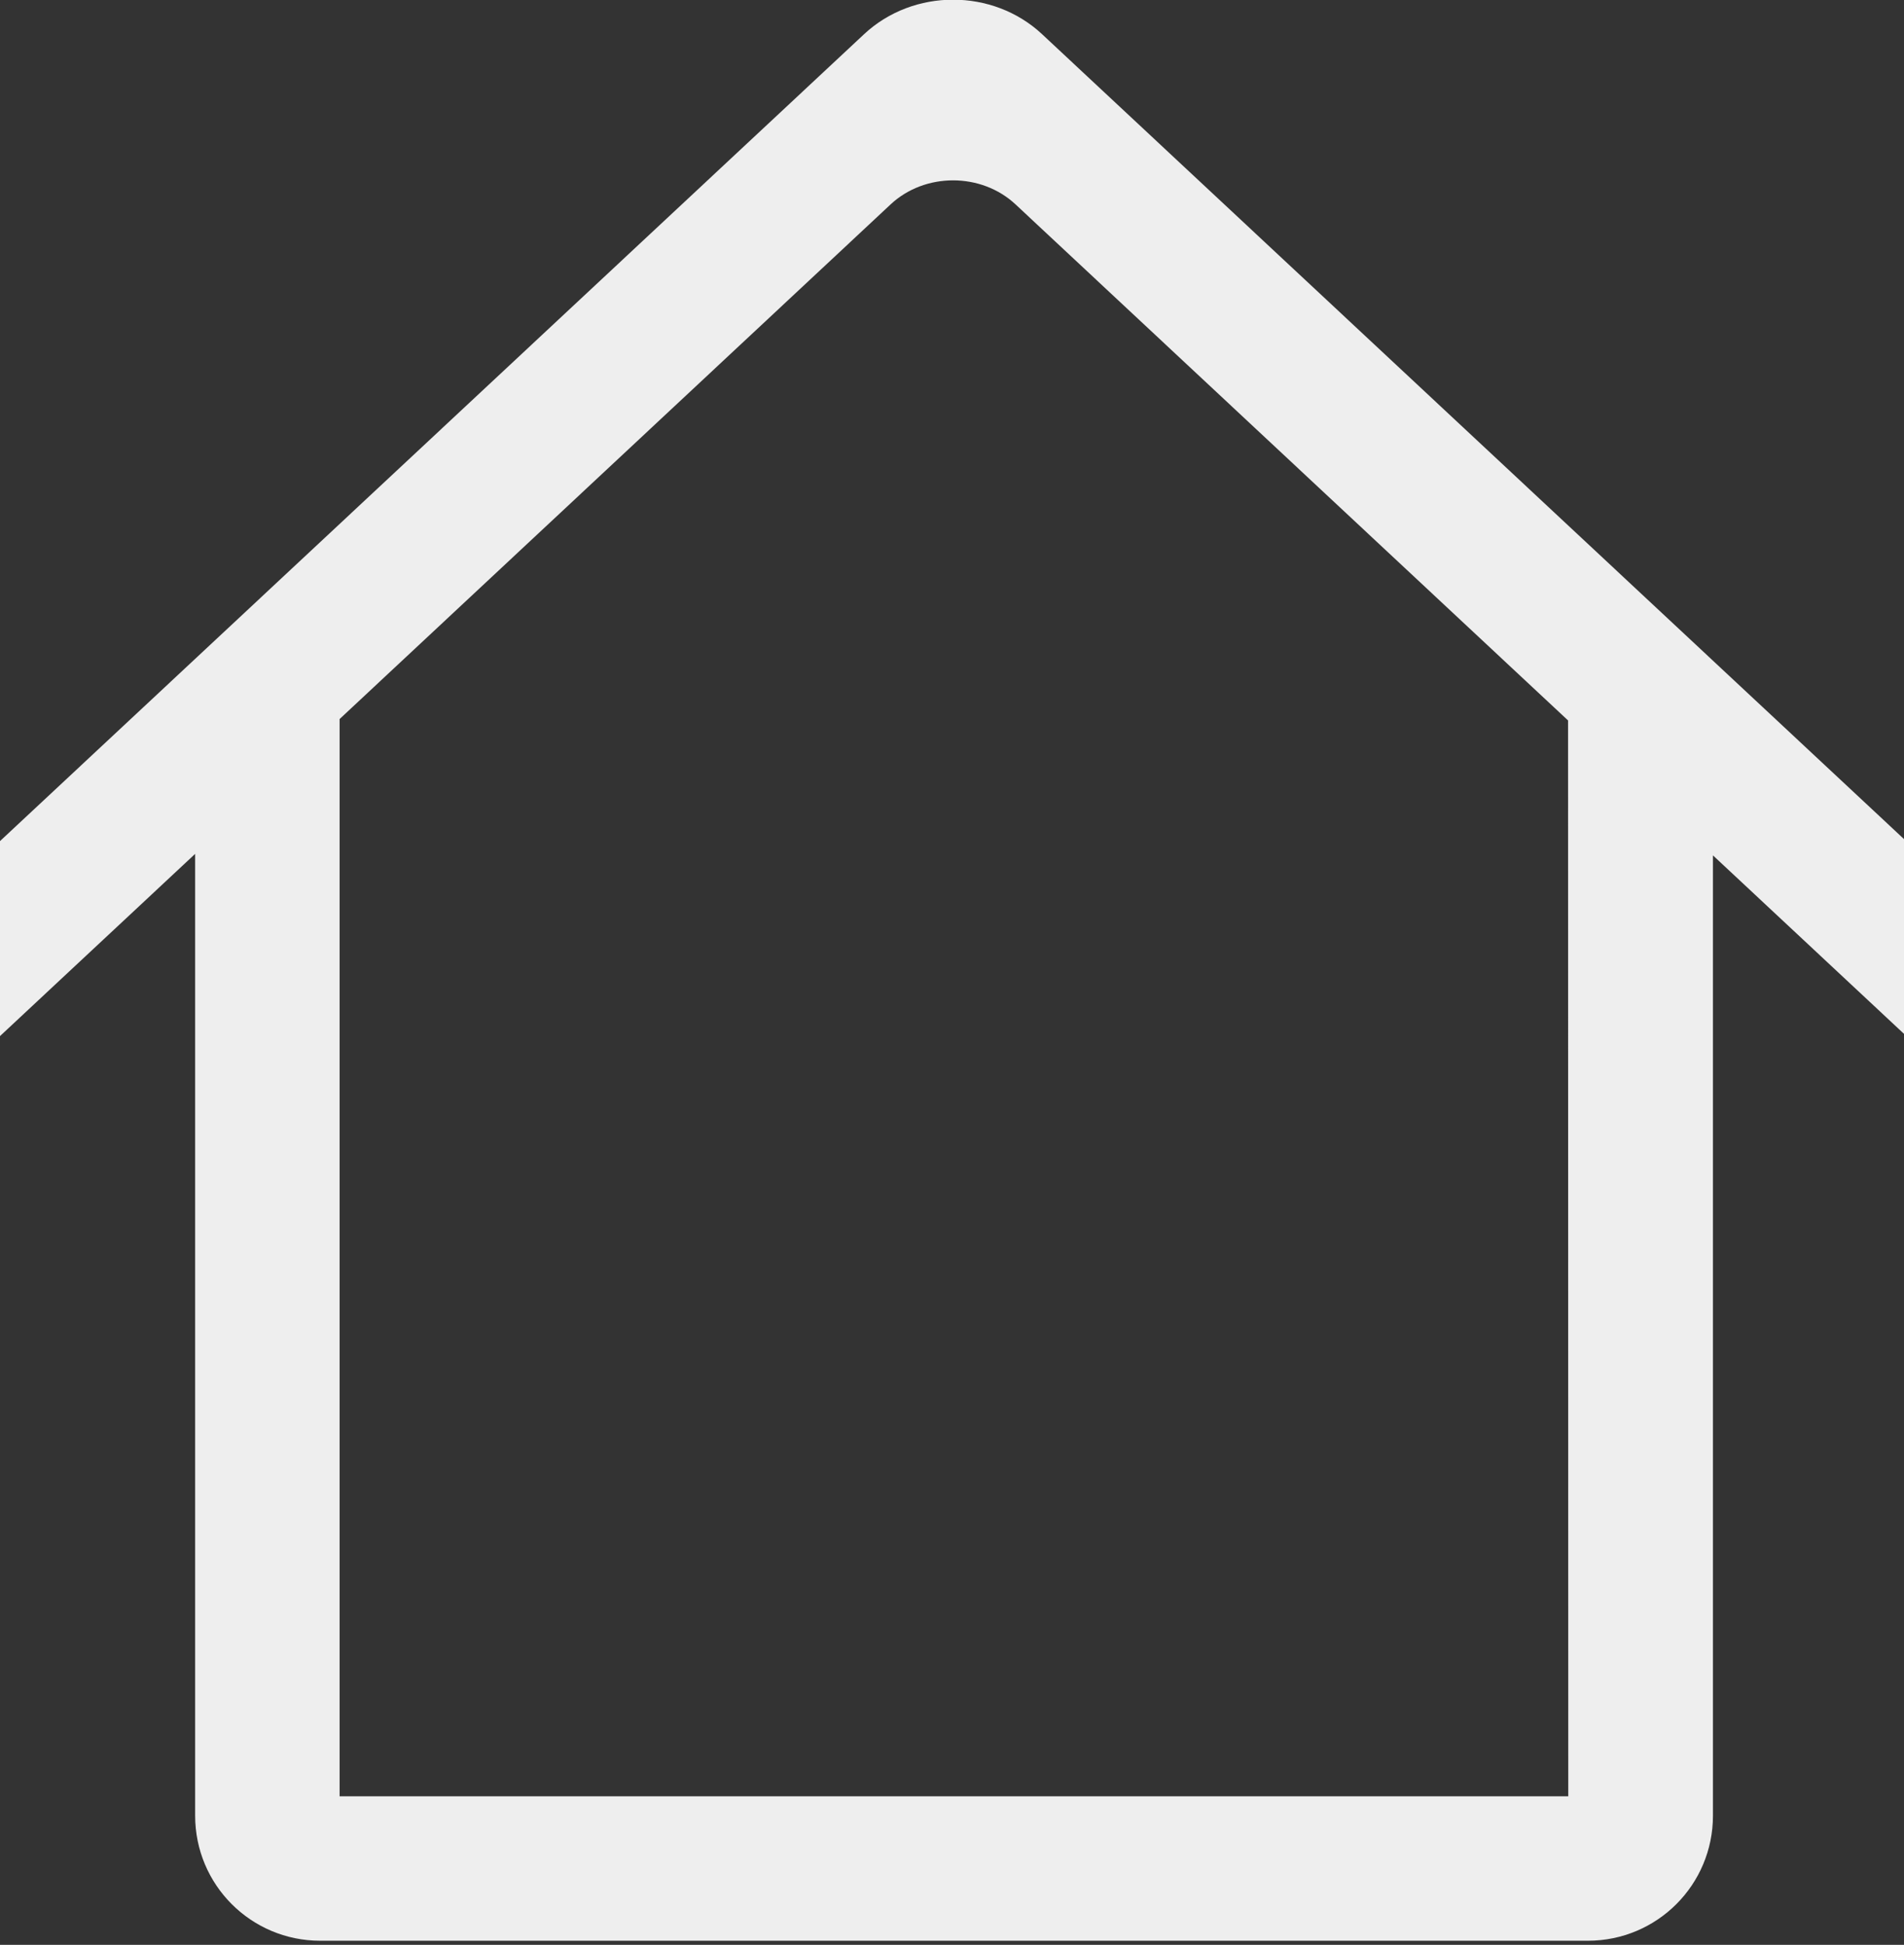 <svg xmlns="http://www.w3.org/2000/svg" viewBox="58 50 883 902">
<rect x="58" y="50" width="883" height="902" fill="#333333" stroke="none"/>
<path style="fill:#eeeeee;stroke:#eeeeee;stroke-width:18" d="M975.4,483.6L535.2,72.5c-19.4-18.2-51-18.2-70.4,0L24.6,483.6c-19.4,18.2-19.4,47.6,0,65.8l132.9-124.1v466.8c0,27.1,21.9,49,49,49h171.5h244.9h171.5c27.1,0,49-21.9,49-49V426l132.1,123.4C994.9,531.3,994.9,501.8,975.4,483.6z M794.3,892.1H206.5V377.8h1.9l256.4-239.5c19.4-18.2,51-18.2,70.4,0l256.4,239.5h2.6L794.3,892.1L794.3,892.1z"/>
</svg>